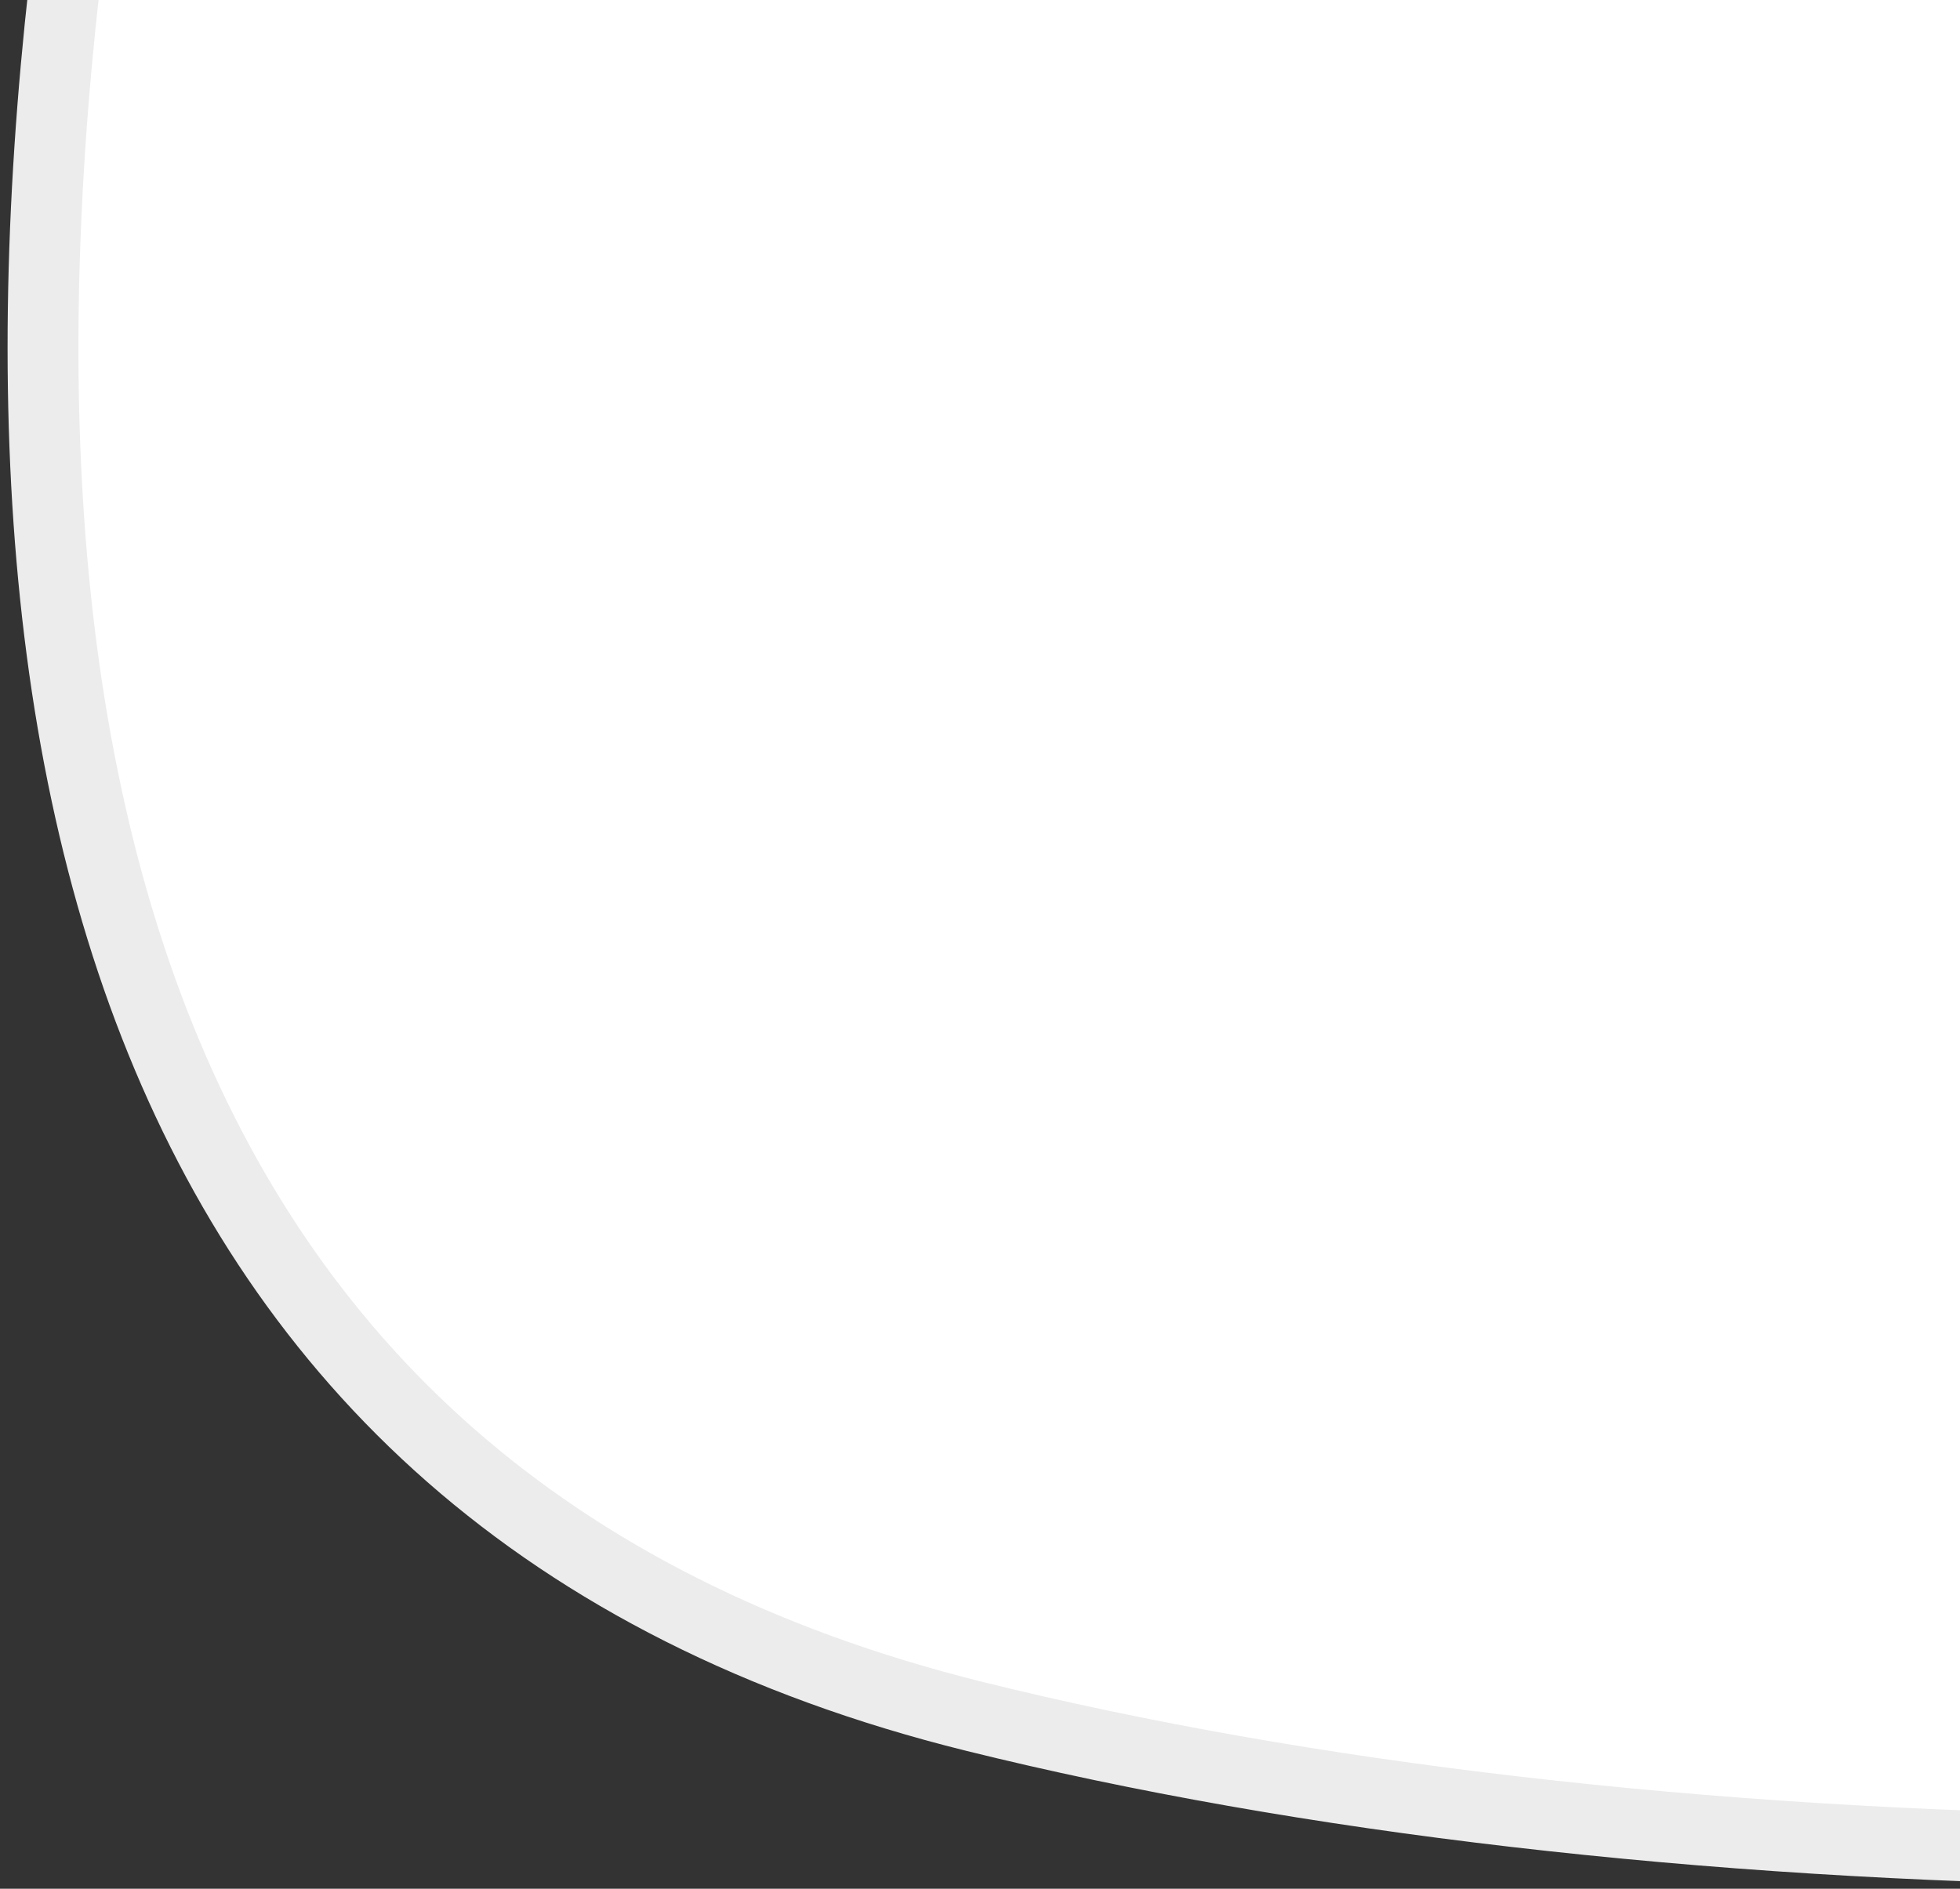 <svg width="83" height="80" fill="none" xmlns="http://www.w3.org/2000/svg"><rect width="100%" height="100%" fill="#333333" stroke="none"/><path d="M159.225-79.262l.074.074.084.063c5.34 4.005 10.819 7.917 16.254 11.785.373.266.747.531 1.12.797 5.06 3.6 10.07 7.166 14.908 10.752 10.395 7.708 19.915 15.46 27.269 23.736 7.349 8.271 12.472 16.995 14.181 26.64 1.706 9.621.044 20.321-6.472 32.617-12.943 24.424-45.03 39.357-81.353 46.382-36.229 7.006-76.135 6.034-104.022-.883C22.857 68.135 12.079 57.534 6.558 43.417 1.001 29.206.737 11.331 3.681-7.71 9.568-45.777 28.169-87.836 41.423-112.847c6.502-12.27 14.445-18.699 23.2-21.04 8.807-2.355 18.739-.657 29.351 3.962 21.259 9.254 44.496 29.897 65.251 50.663z" fill="#fff" stroke="#ECECEC" stroke-width="3"/></svg>
